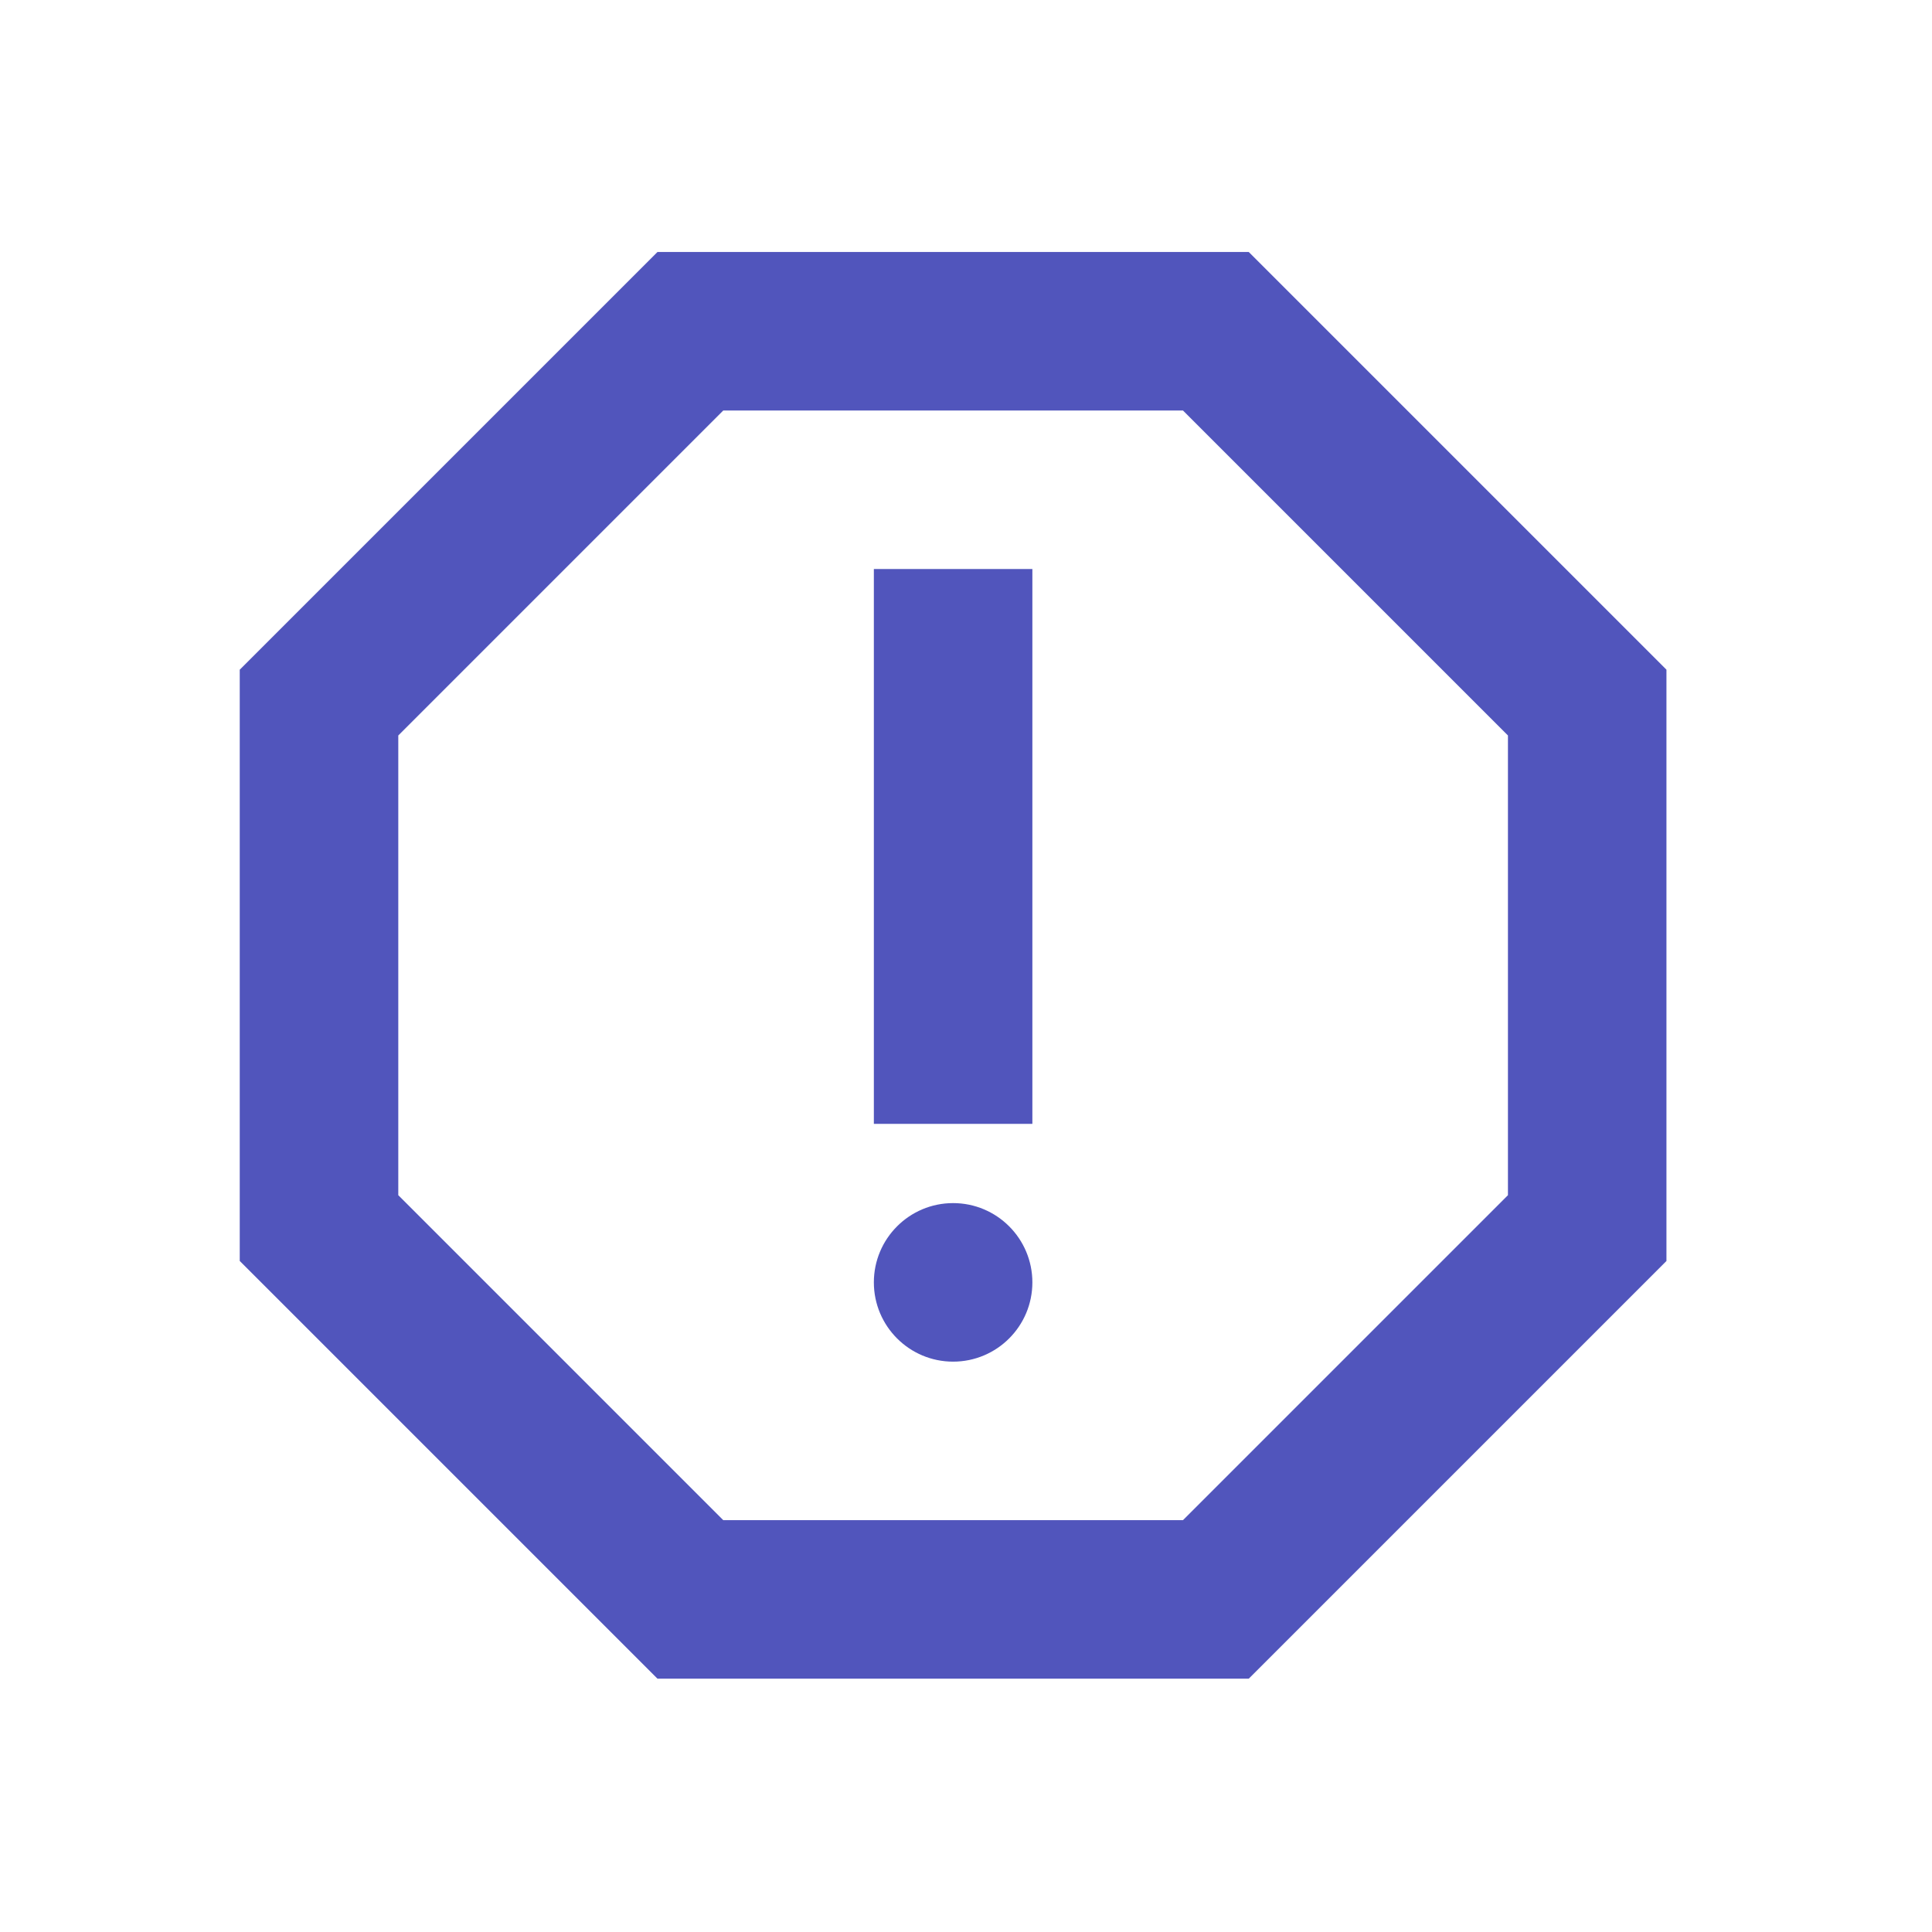 <svg xmlns="http://www.w3.org/2000/svg" viewBox="0 0 65 65" fill="none">
<path d="M42.013 8.478H22.12L8.066 22.531V42.424L22.12 56.477H42.013L56.066 42.424V22.531L42.013 8.478ZM50.733 40.211L39.8 51.144H24.333L13.4 40.211V24.744L24.333 13.811H39.8L50.733 24.744V40.211Z" fill="#5155BC"/>
<path d="M32.066 45.811C33.539 45.811 34.733 44.617 34.733 43.144C34.733 41.672 33.539 40.477 32.066 40.477C30.594 40.477 29.4 41.672 29.4 43.144C29.4 44.617 30.594 45.811 32.066 45.811Z" fill="#5155BC"/>
<path d="M29.4 19.144H34.733V37.811H29.4V19.144Z" fill="#5155BC"/>
</svg>